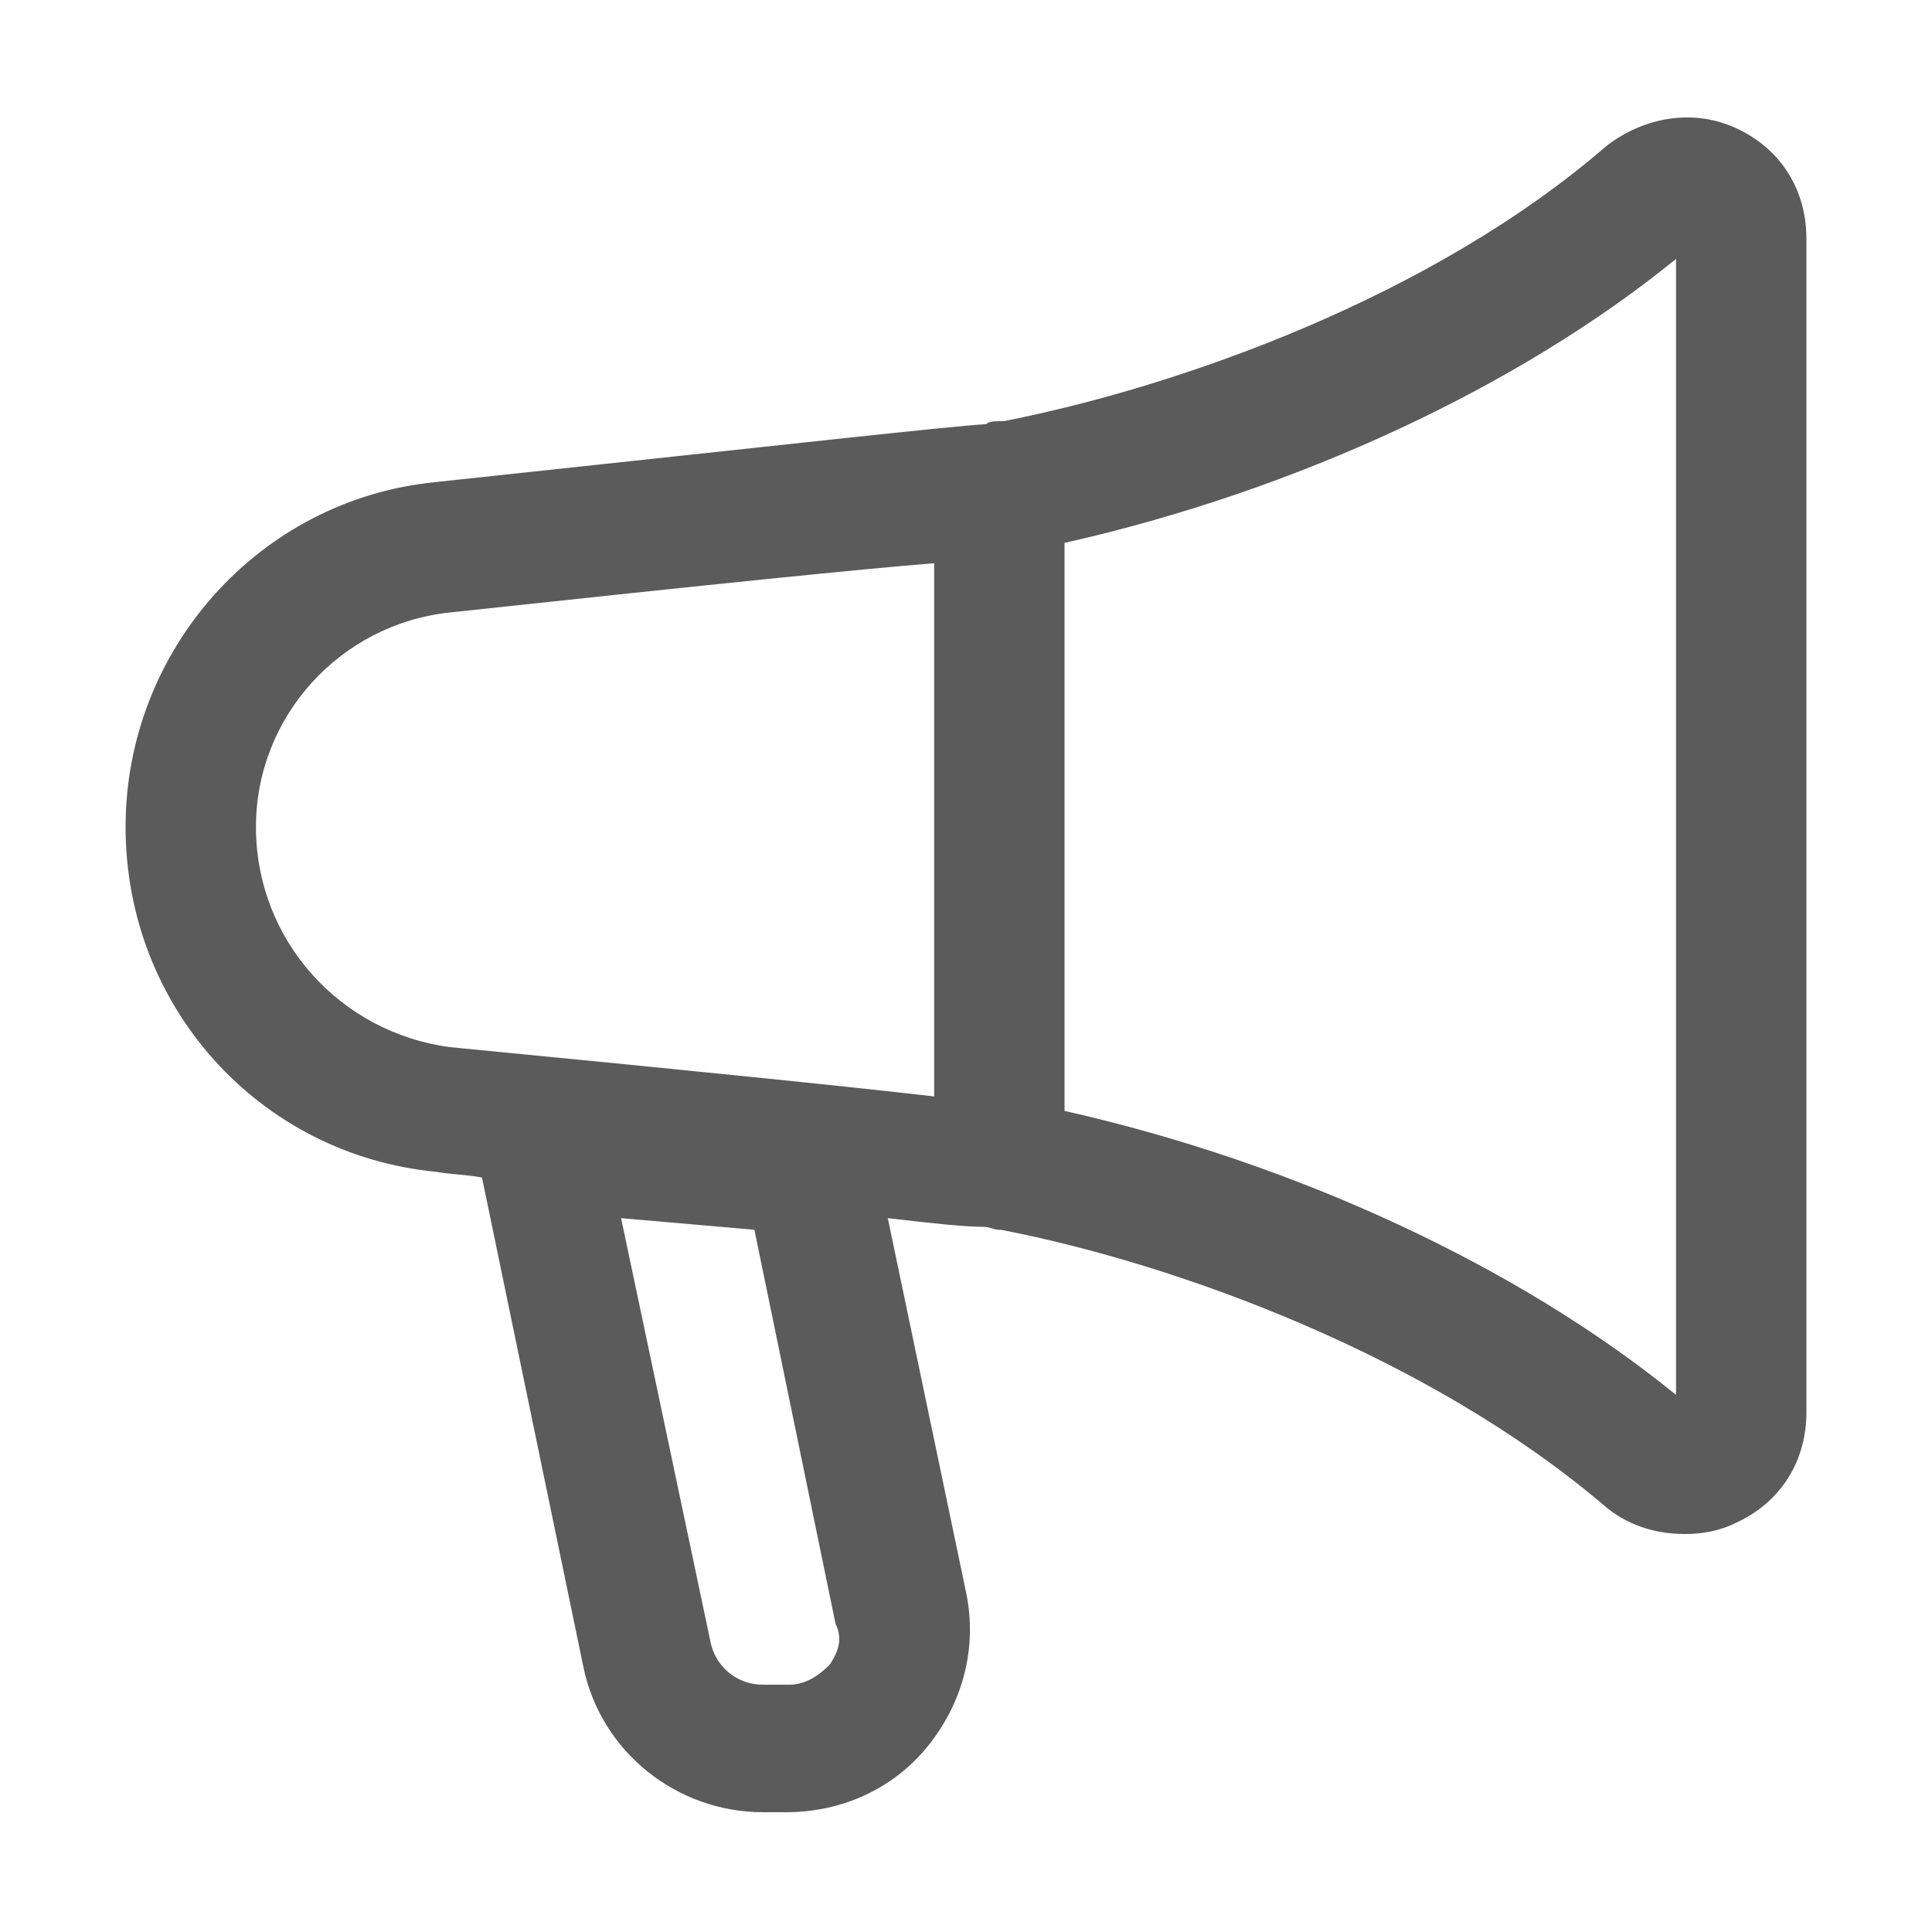 <svg width="25" height="25" viewBox="0 0 25 25" fill="none" xmlns="http://www.w3.org/2000/svg">
<path d="M23.375 3.088C23.375 2.45 23.038 1.925 22.475 1.663C21.913 1.4 21.275 1.513 20.788 1.888C18.538 3.838 15.275 5 12.988 5.45H12.95C12.875 5.45 12.8 5.45 12.762 5.488C12.2 5.525 10.55 5.713 5.638 6.238C3.35 6.463 1.625 8.413 1.625 10.7C1.625 13.025 3.35 14.938 5.638 15.163C5.862 15.2 6.05 15.2 6.237 15.238L7.55 21.575C7.775 22.663 8.75 23.45 9.875 23.45H10.175C10.887 23.45 11.562 23.15 12.012 22.588C12.463 22.025 12.65 21.313 12.5 20.6L11.488 15.763C12.125 15.838 12.5 15.875 12.725 15.875C12.8 15.875 12.875 15.913 12.912 15.913H12.95C15.275 16.363 18.5 17.563 20.75 19.475C21.05 19.738 21.425 19.85 21.8 19.85C22.025 19.85 22.25 19.813 22.475 19.7C23.038 19.438 23.375 18.913 23.375 18.275V3.088ZM10.738 21.538C10.662 21.613 10.475 21.8 10.213 21.8H9.875C9.537 21.8 9.275 21.575 9.2 21.275L8.037 15.763L9.762 15.913L10.812 21.013C10.925 21.238 10.812 21.425 10.738 21.538ZM3.312 10.7C3.312 9.275 4.4 8.075 5.825 7.925C9.312 7.55 11.15 7.363 12.088 7.288V14.188C11.113 14.075 9.312 13.888 5.825 13.55C4.4 13.363 3.312 12.163 3.312 10.7ZM13.775 14.375V7.025C16.775 6.35 19.663 5 21.688 3.35V18.05C19.663 16.4 16.775 15.05 13.775 14.375Z" fill="#5B5B5B"/>
</svg>
